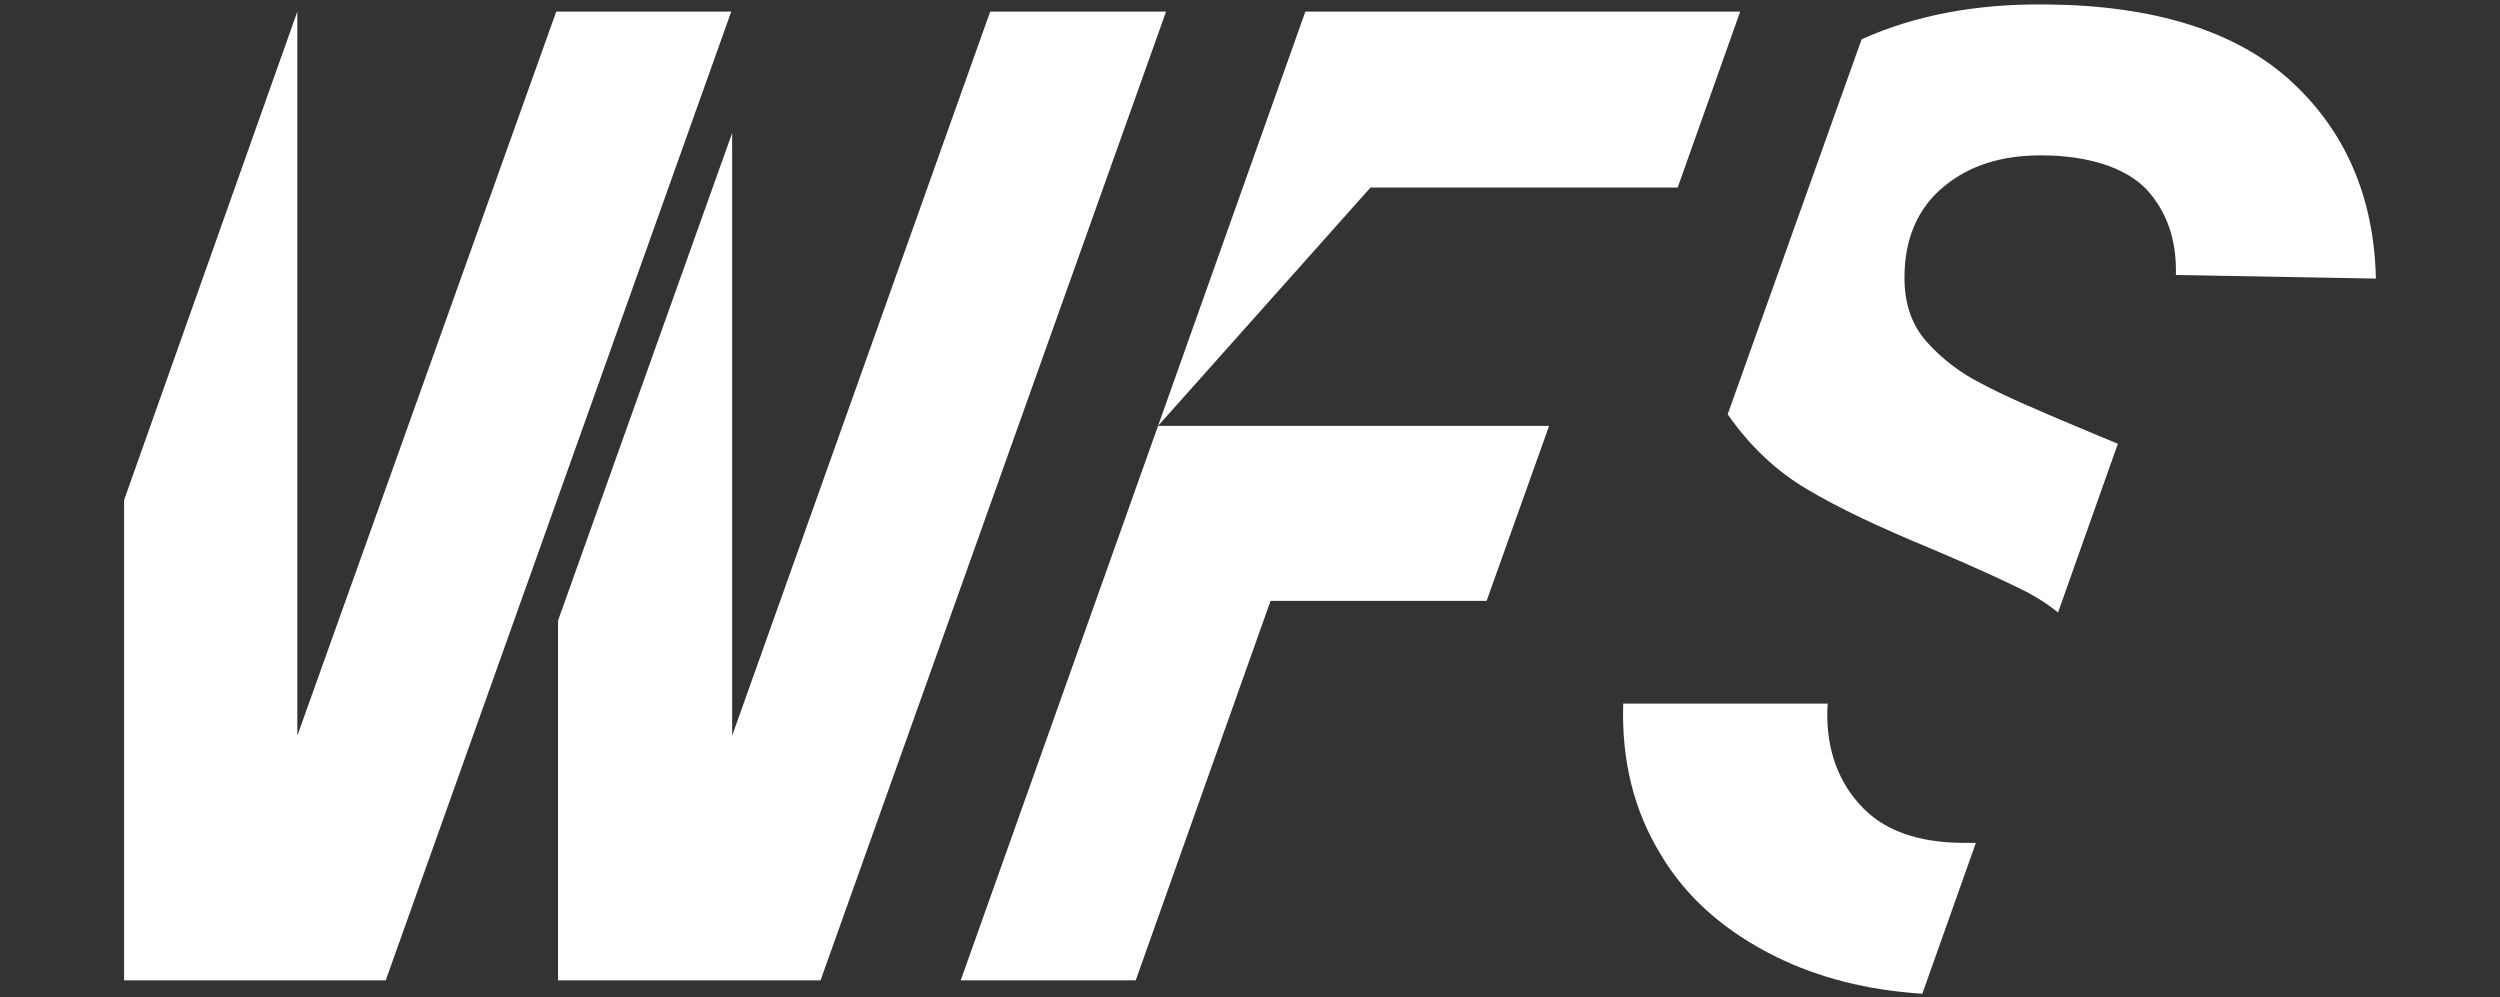 <?xml version="1.0" encoding="utf-8"?>
<!-- Generator: Adobe Illustrator 22.0.0, SVG Export Plug-In . SVG Version: 6.00 Build 0)  -->
<svg version="1.1" id="Capa_1" xmlns="http://www.w3.org/2000/svg" xmlns:xlink="http://www.w3.org/1999/xlink" x="0px" y="0px"
	 viewBox="0 0 280 111.7" style="enable-background:new 0 0 280 111.7;" xml:space="preserve">
<rect x="0" y="0" width="280" height="111.7" fill="#333333" stroke="none"/>
<style type="text/css">
	.st0{fill:#FFFFFF;}
</style>
<g>
	<g>
		<g>
			<polygon class="st0" points="110.9,1.3 82,82.4 82,14.9 62.5,69.5 62.5,109.8 91.9,109.8 130.6,1.3 			"/>
			<polygon class="st0" points="62.3,1.3 33.3,82.4 33.3,1.3 13.9,56 13.9,109.8 43.2,109.8 81.9,1.3 			"/>
		</g>
		<polygon class="st0" points="153.5,21 187.9,21 194.9,1.3 146.2,1.3 129.7,47.7 129.7,47.7 107.6,109.8 107.6,109.8 127.2,109.8 
			142.3,67.3 166.5,67.3 173.5,47.7 129.7,47.7 		"/>
		<g>
			<path class="st0" d="M208.2,90c-2.6-2.9-3.8-6.8-3.5-11.2h-22.9c-0.2,6.4,1.2,12,4.2,16.9c2.9,4.9,7.3,8.7,13,11.5
				c4.7,2.3,10.1,3.7,16.3,4.1l6-16.9c-0.4,0-0.9,0-1.3,0C214.8,94.4,210.8,93,208.2,90z"/>
			<path class="st0" d="M266.1,31.2c-0.2-9.1-3.4-16.5-9.5-22.1s-15.3-8.5-27.4-8.6c-7.8-0.1-14.7,1.2-20.7,3.9l-15,42
				c2.5,3.6,5.5,6.4,8.9,8.4c3.5,2.1,8.2,4.3,14,6.7c4.5,1.9,8,3.5,10.6,4.8c1.3,0.7,2.4,1.4,3.5,2.3l6.7-18.9
				c-1.5-0.6-3.1-1.3-4.8-2c-4.5-1.9-8-3.4-10.4-4.7c-2.4-1.2-4.5-2.8-6.2-4.7s-2.5-4.3-2.5-7.2c0-4.4,1.5-7.8,4.4-10.2
				s6.5-3.5,10.9-3.5c5.1,0,9.4,1.3,11.8,3.8c2.3,2.5,3.4,5.7,3.3,9.6L266.1,31.2z"/>
		</g>
	</g>
</g>
</svg>
